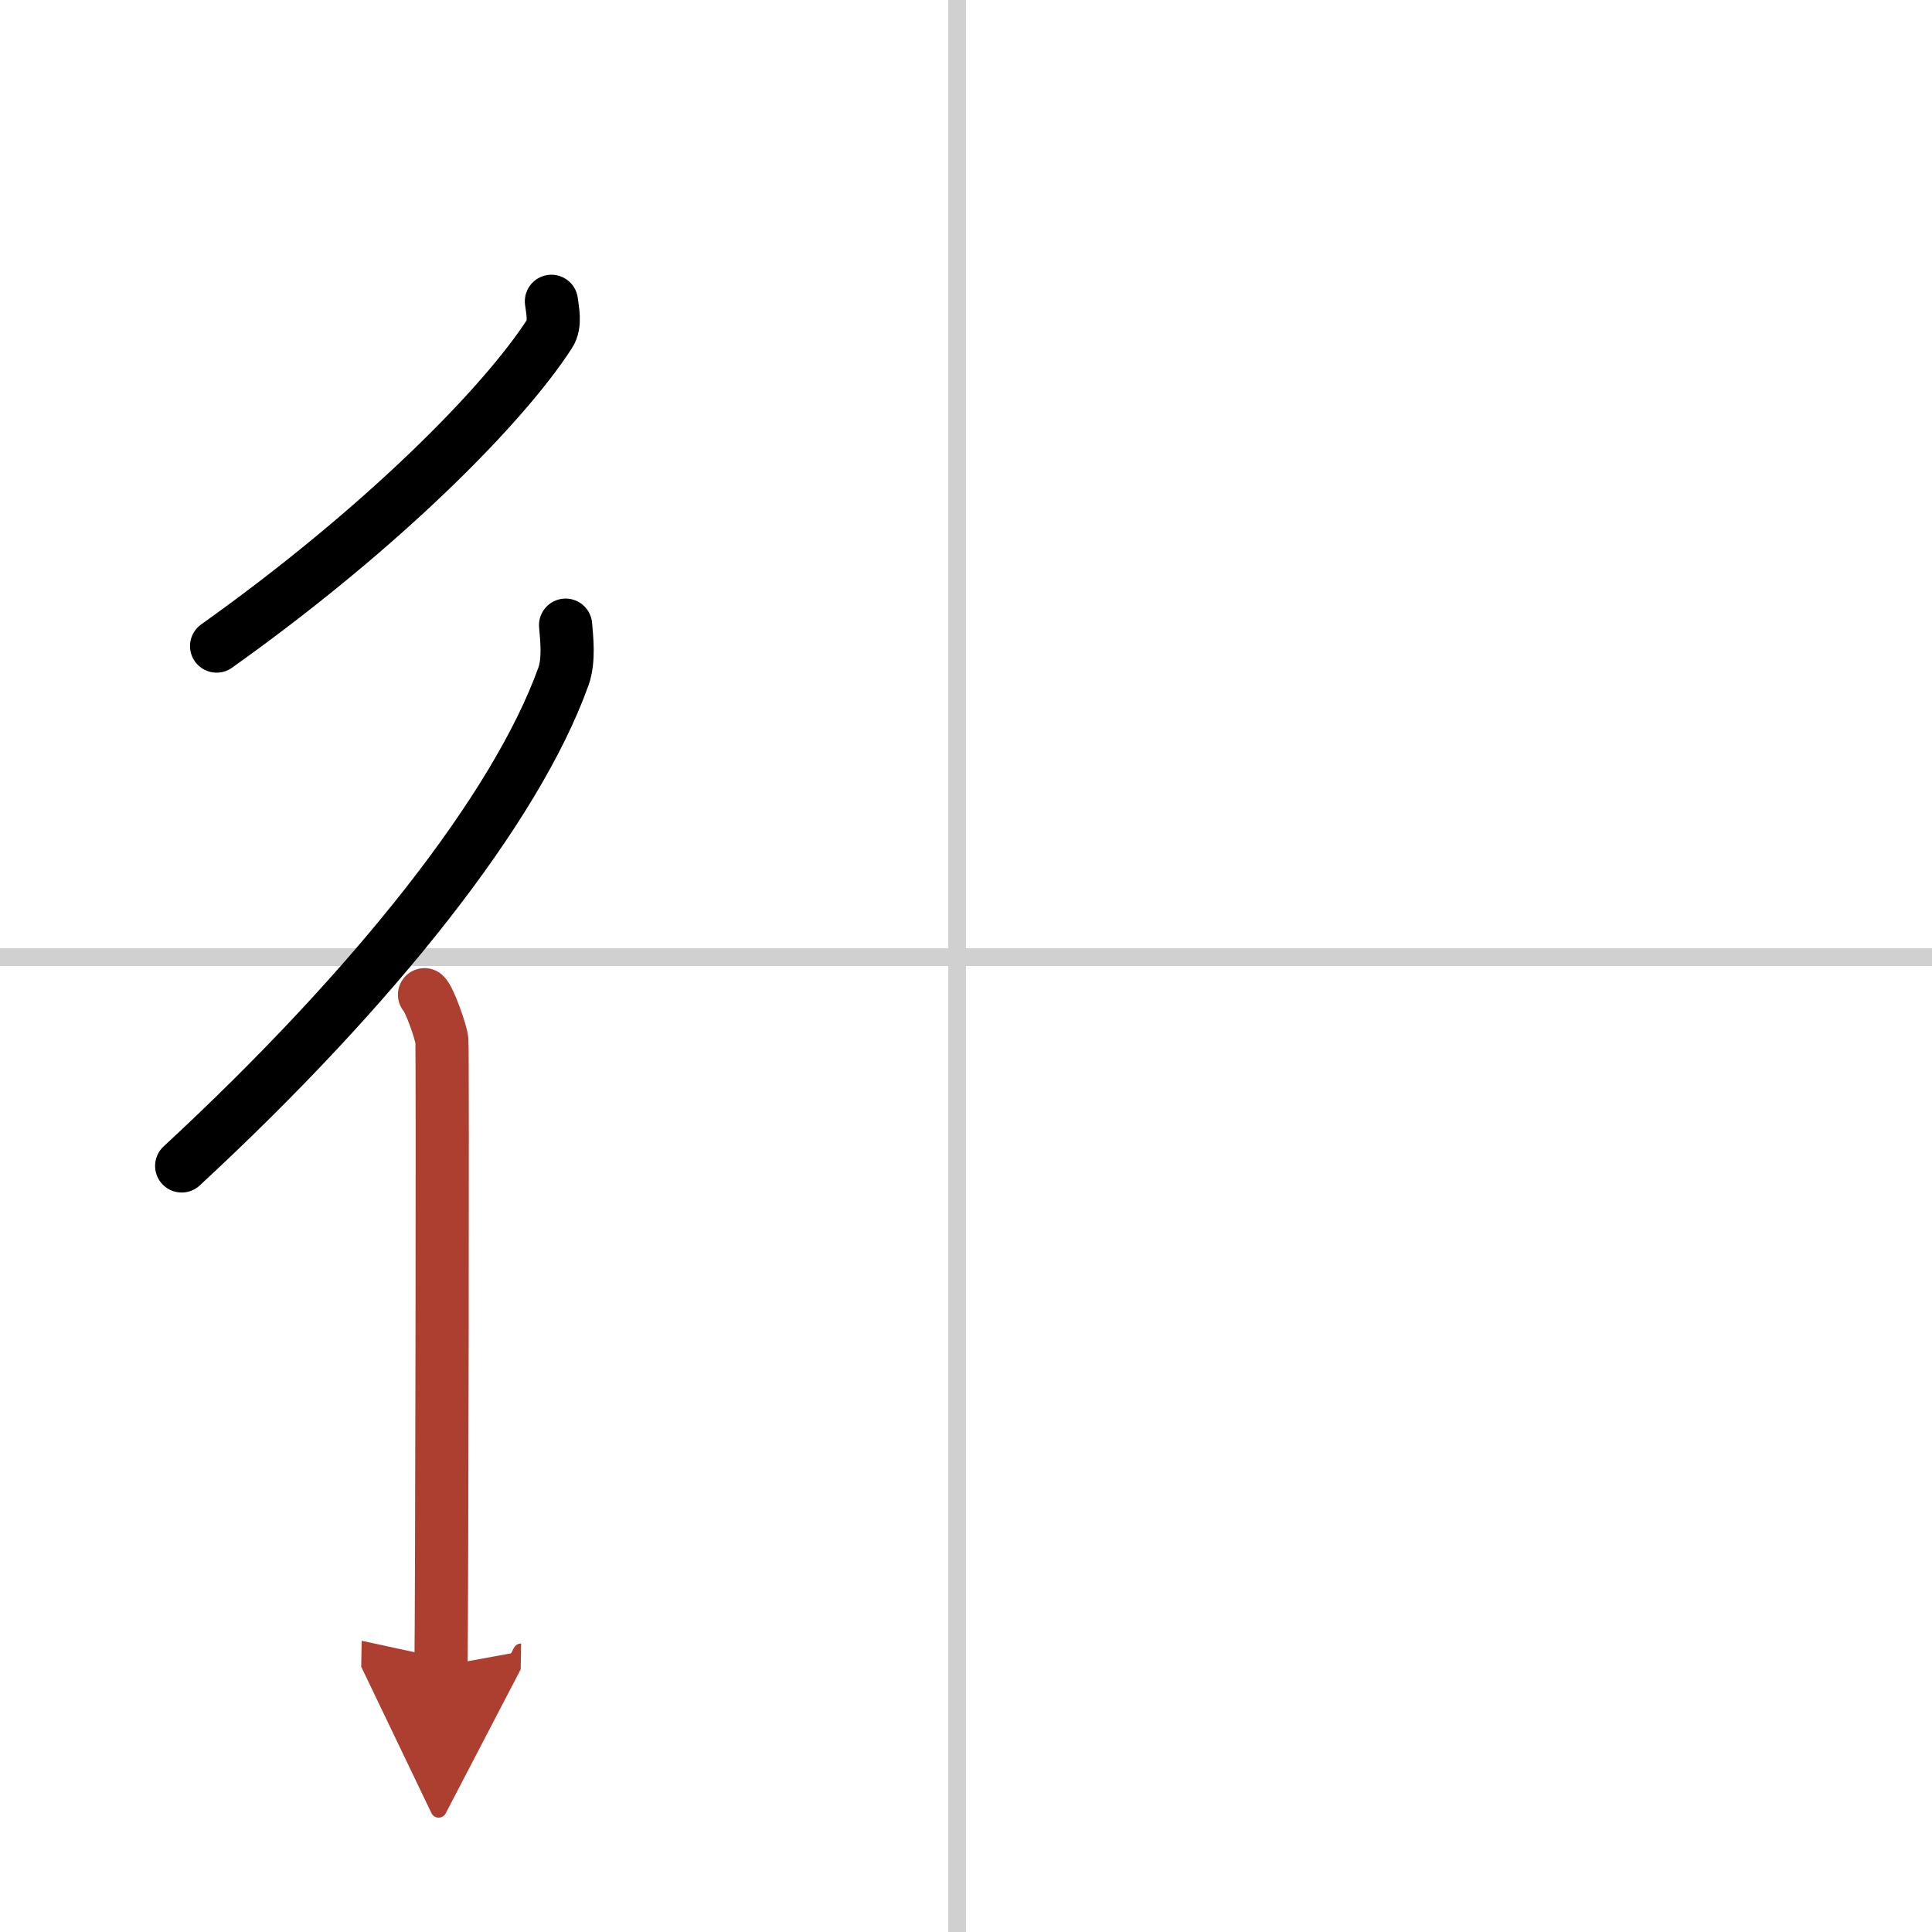 <svg width="400" height="400" viewBox="0 0 109 109" xmlns="http://www.w3.org/2000/svg"><defs><marker id="a" markerWidth="4" orient="auto" refX="1" refY="5" viewBox="0 0 10 10"><polyline points="0 0 10 5 0 10 1 5" fill="#ad3f31" stroke="#ad3f31"/></marker></defs><g fill="none" stroke="#000" stroke-linecap="round" stroke-linejoin="round" stroke-width="3"><rect width="100%" height="100%" fill="#fff" stroke="#fff"/><line x1="54" x2="54" y2="109" stroke="#d0d0d0" stroke-width="1"/><line x2="109" y1="54" y2="54" stroke="#d0d0d0" stroke-width="1"/><path d="m31.11 17c0.05 0.46 0.26 1.28-0.11 1.84-2.57 3.98-9.34 10.89-18.78 17.61"/><path d="m31.91 35.27c0.06 0.72 0.21 1.96-0.12 2.89-2.67 7.44-10.64 17.53-21.54 27.62"/><path d="m23.95 56.12c0.27 0.24 0.93 2.09 0.98 2.58s0 32.27-0.05 35.3" marker-end="url(#a)" stroke="#ad3f31"/></g></svg>

